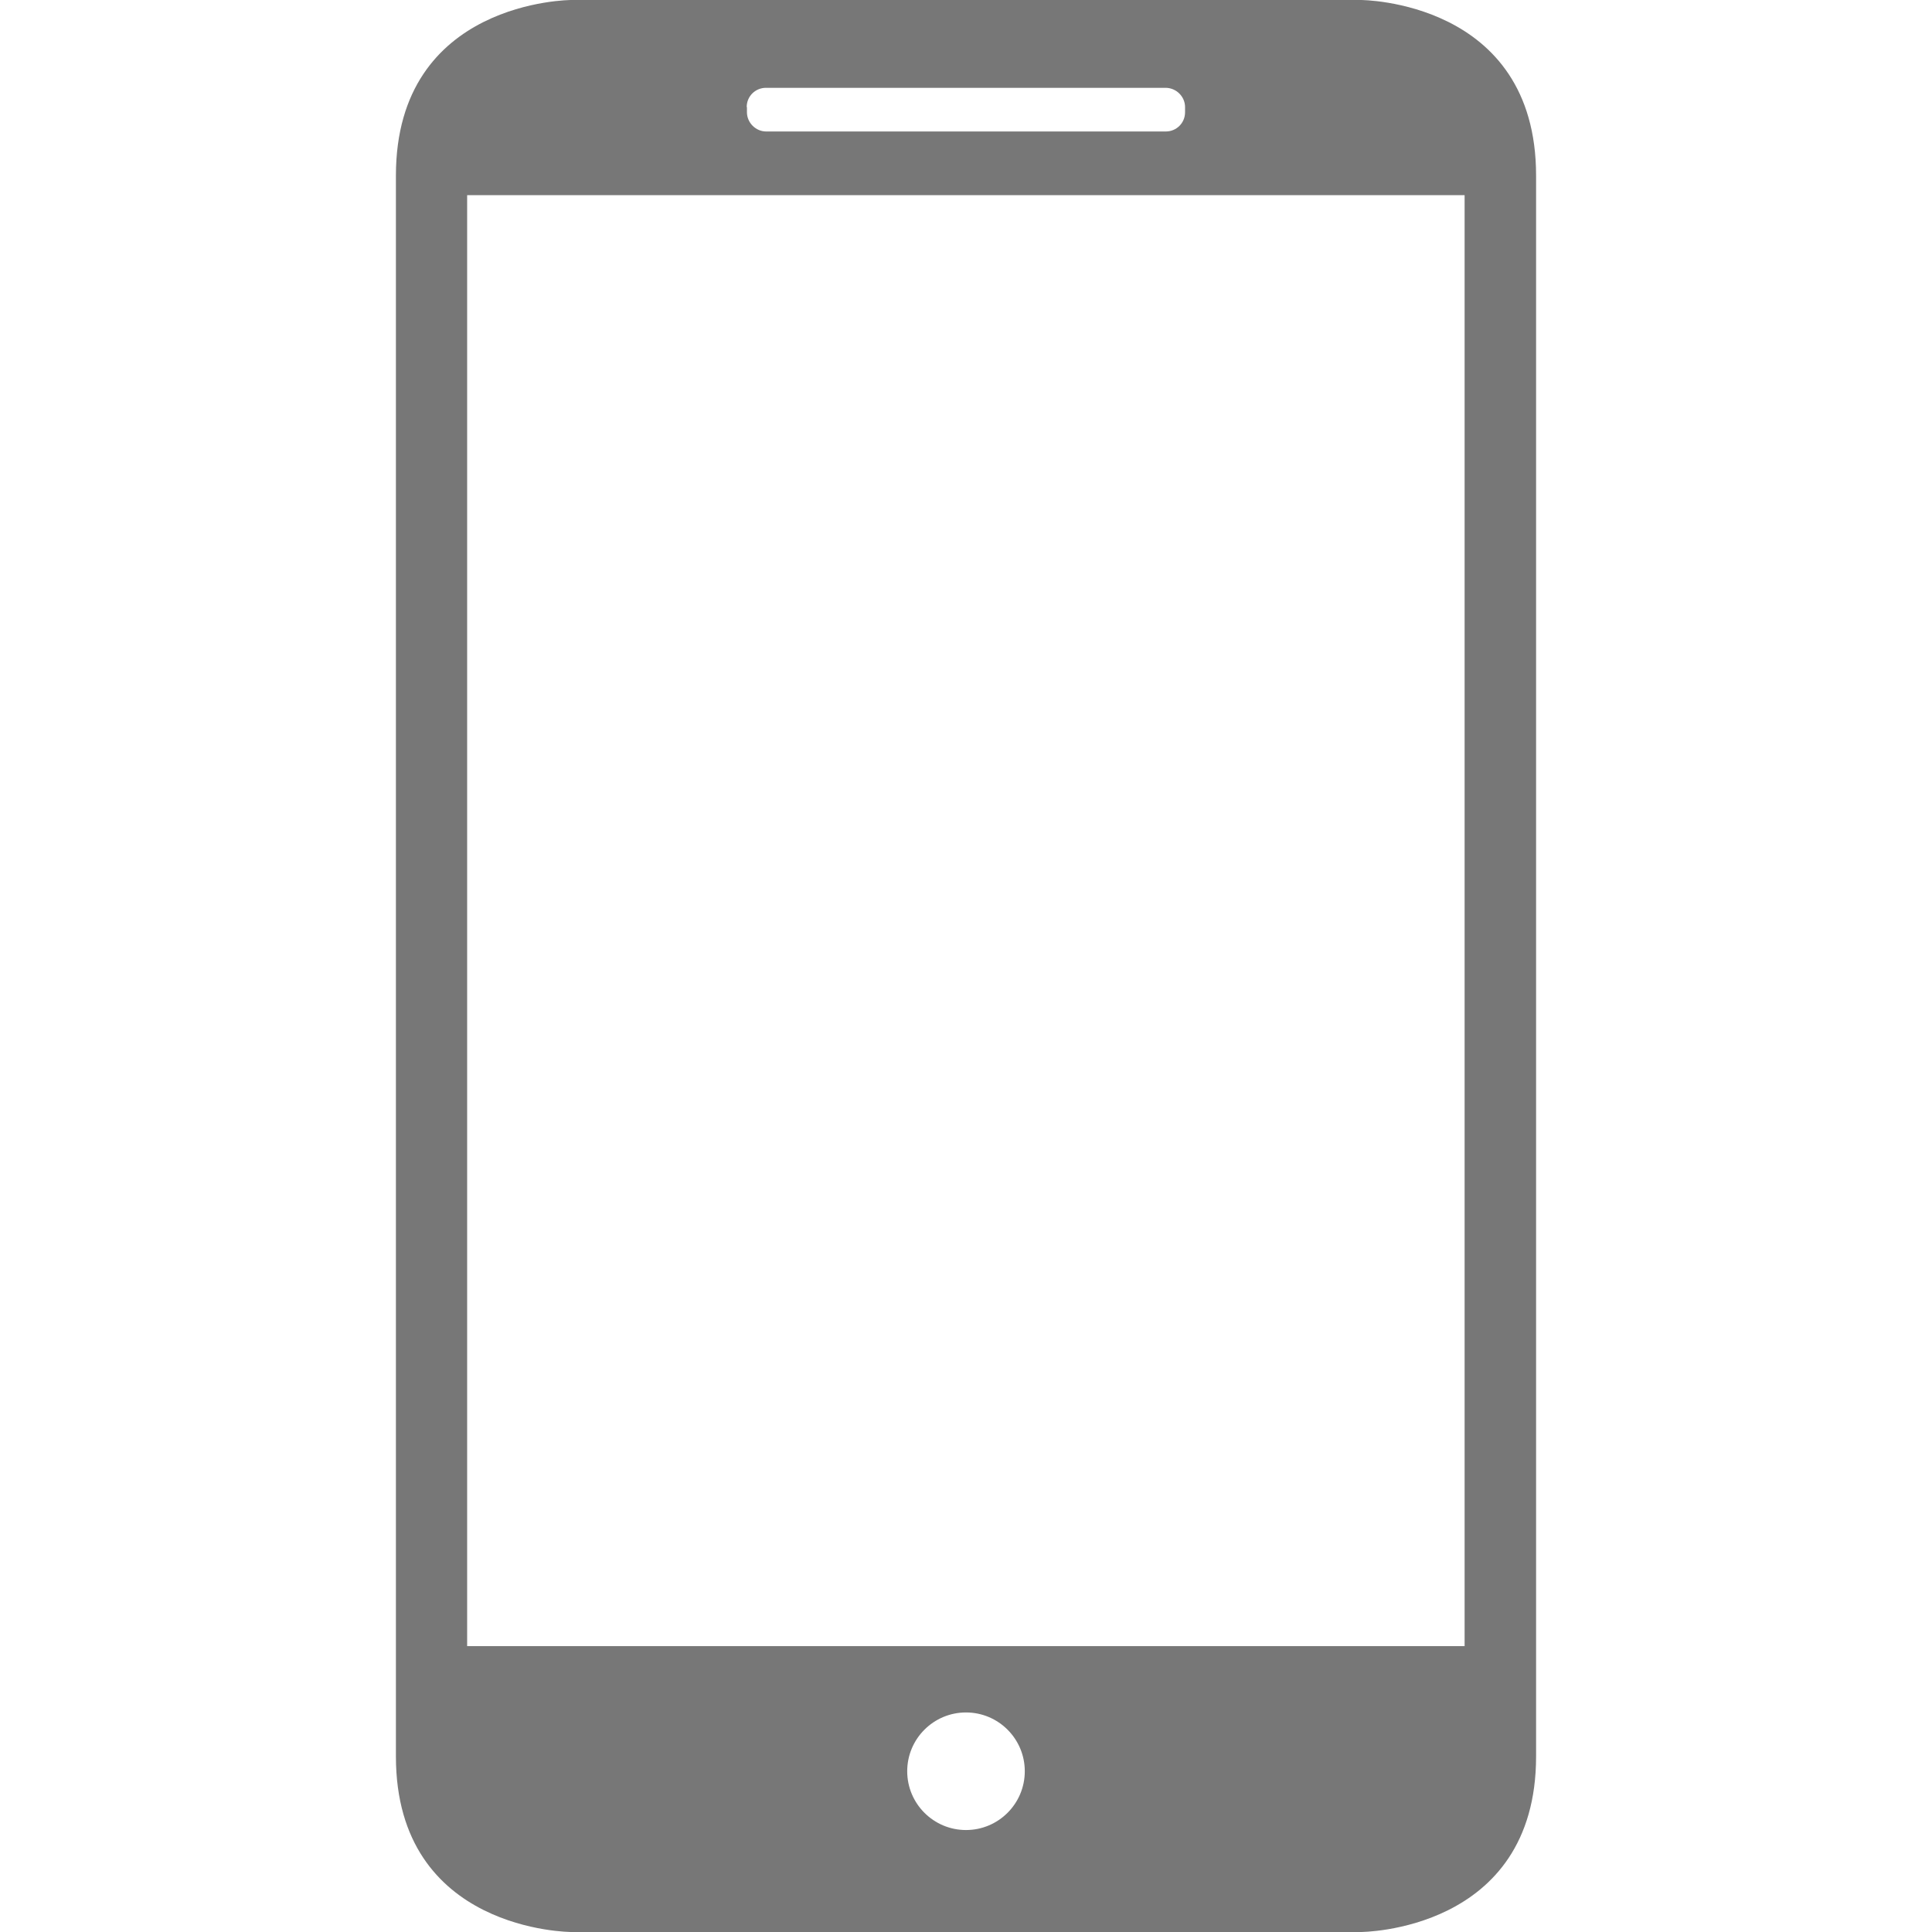 <?xml version="1.0" encoding="utf-8"?>
<!-- Generator: Adobe Illustrator 22.1.0, SVG Export Plug-In . SVG Version: 6.00 Build 0)  -->
<svg version="1.1" id="Capa_1" xmlns="http://www.w3.org/2000/svg" xmlns:xlink="http://www.w3.org/1999/xlink" x="0px" y="0px"
	 viewBox="0 0 792 792" style="enable-background:new 0 0 792 792;" xml:space="preserve">
<style type="text/css">
	.st0{fill:#777777;}
</style>
<g>
	<path class="st0" d="M557.8,792c0,0,71.9,0,71.9-72V72c0-72-71.9-72-71.9-72H234.2c0,0-71.9,0-71.9,72v648c0,72,71.9,72,71.9,72
		H557.8z M396,750.2c-13.3,0-24.1-10.8-24.1-24.1c0-13.3,10.8-24.1,24.1-24.1c13.3,0,24.1,10.8,24.1,24.1
		C420.1,739.4,409.3,750.2,396,750.2z M306.1,43.9c0-4.5,3.6-7.9,7.9-7.9h163.8c4.4,0,8,3.6,8,7.9V46c0,4.5-3.6,7.9-7.9,7.9H314.1
		c-4.3,0-7.9-3.6-7.9-7.9V43.9z M191.5,80h408.9v594.8H191.5V80z"/>
</g>
</svg>
